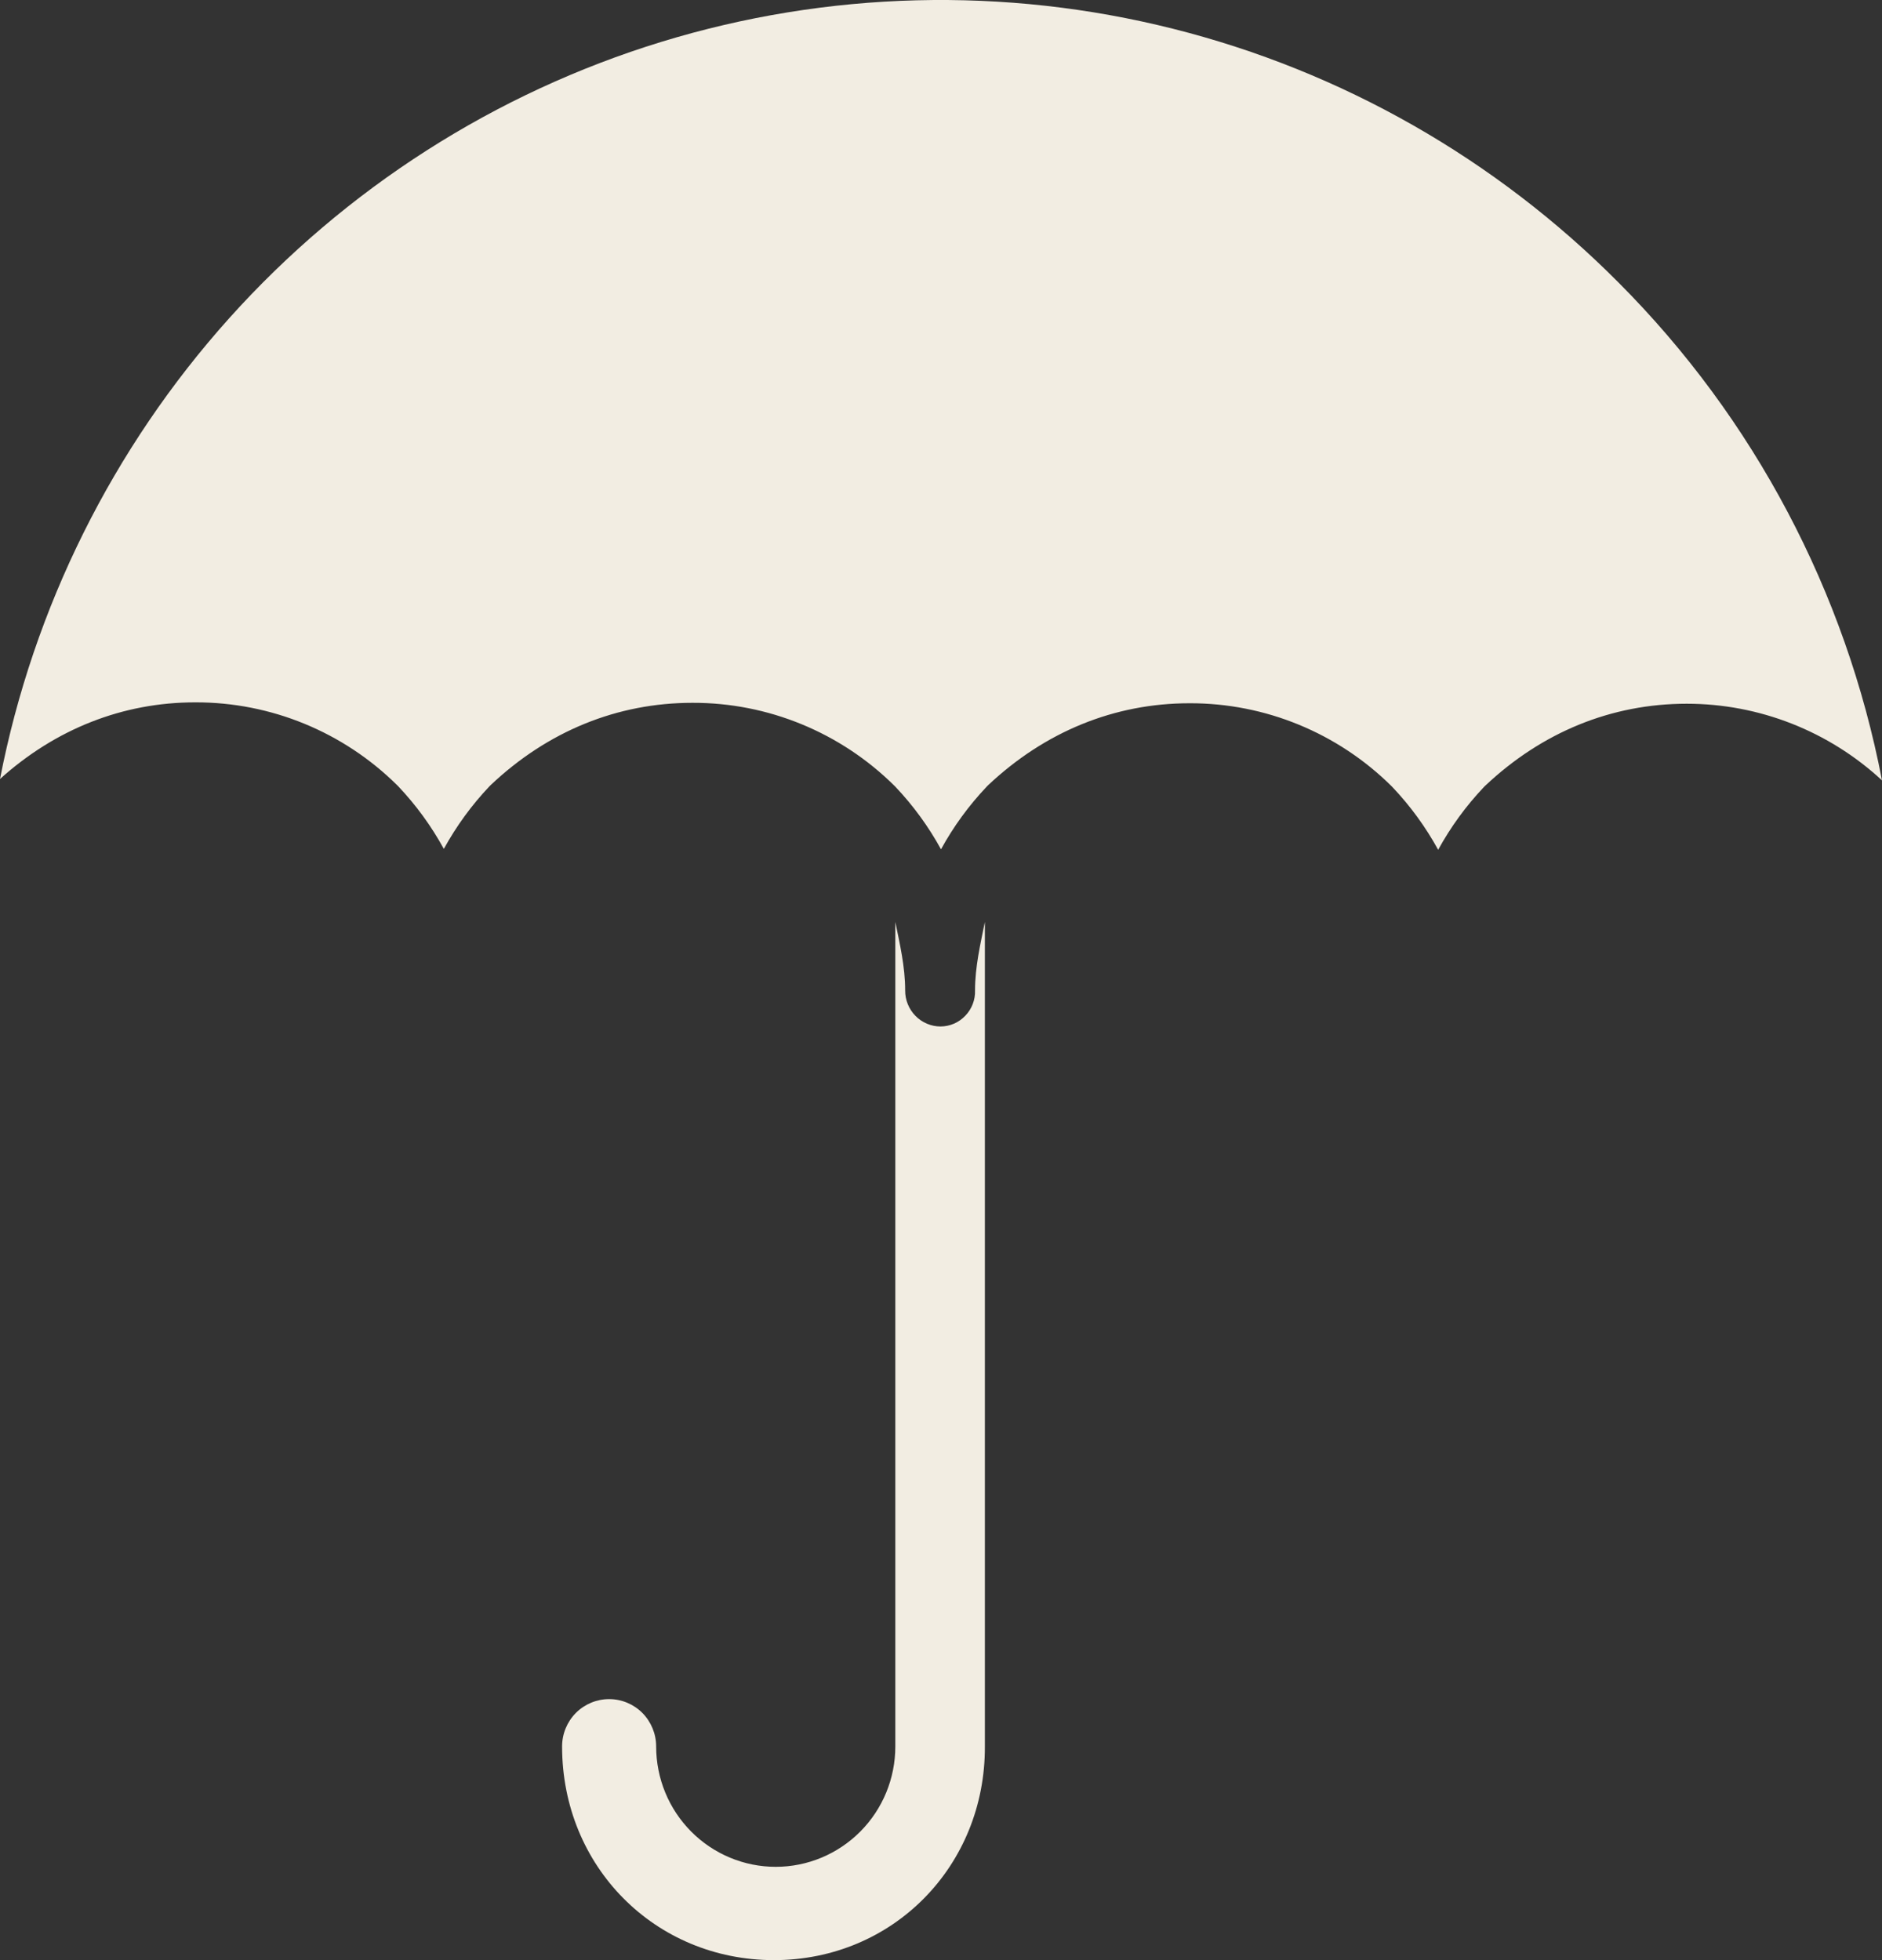 <?xml version="1.0" encoding="UTF-8"?> <svg xmlns="http://www.w3.org/2000/svg" width="48" height="50" viewBox="0 0 48 50" fill="none"><rect x="0" y="0" width="48" height="50" fill="#333333" stroke="none"/><path d="M19.739 50C16.701 50 14.336 47.608 14.336 44.549C14.336 44.229 14.462 43.922 14.687 43.695C14.912 43.469 15.217 43.342 15.536 43.342C15.854 43.342 16.159 43.469 16.384 43.695C16.608 43.922 16.735 44.229 16.735 44.549C16.735 45.364 17.056 46.145 17.628 46.72C18.2 47.296 18.976 47.62 19.785 47.62C20.594 47.62 21.369 47.296 21.942 46.72C22.514 46.145 22.835 45.364 22.835 44.549V23.517C22.949 24.08 23.086 24.655 23.086 25.265C23.085 25.385 23.108 25.504 23.153 25.615C23.198 25.726 23.264 25.828 23.348 25.913C23.431 25.998 23.531 26.067 23.641 26.113C23.751 26.16 23.869 26.184 23.989 26.184C24.107 26.183 24.223 26.159 24.332 26.112C24.44 26.065 24.538 25.996 24.62 25.91C24.702 25.825 24.766 25.724 24.809 25.613C24.852 25.502 24.872 25.383 24.868 25.265C24.868 24.666 25.005 24.08 25.119 23.517V44.549C25.131 47.597 22.778 50 19.739 50ZM43.02 17.951C41.1 17.951 39.33 18.675 37.879 20.044L37.845 20.078C37.39 20.558 36.998 21.096 36.68 21.677C36.361 21.096 35.97 20.558 35.514 20.078L35.492 20.055C34.118 18.694 32.267 17.934 30.34 17.939C28.421 17.939 26.65 18.664 25.199 20.032L25.165 20.067C24.71 20.547 24.318 21.084 24 21.665C23.682 21.084 23.29 20.547 22.835 20.067L22.812 20.044C21.439 18.683 19.587 17.922 17.66 17.928C15.741 17.928 13.97 18.652 12.52 20.021L12.486 20.055C12.03 20.535 11.639 21.073 11.32 21.654C11.002 21.073 10.61 20.535 10.155 20.055L10.132 20.032C8.759 18.671 6.908 17.911 4.98 17.916C3.13 17.916 1.416 18.595 0 19.871C0.854 15.492 2.875 11.43 5.846 8.117C8.817 4.806 12.627 2.369 16.867 1.068C21.108 -0.232 25.62 -0.348 29.92 0.734C34.221 1.816 38.149 4.055 41.283 7.21C44.733 10.67 47.073 15.093 48 19.906C46.642 18.648 44.864 17.951 43.02 17.951Z" fill="#F2EDE2"></path></svg> 